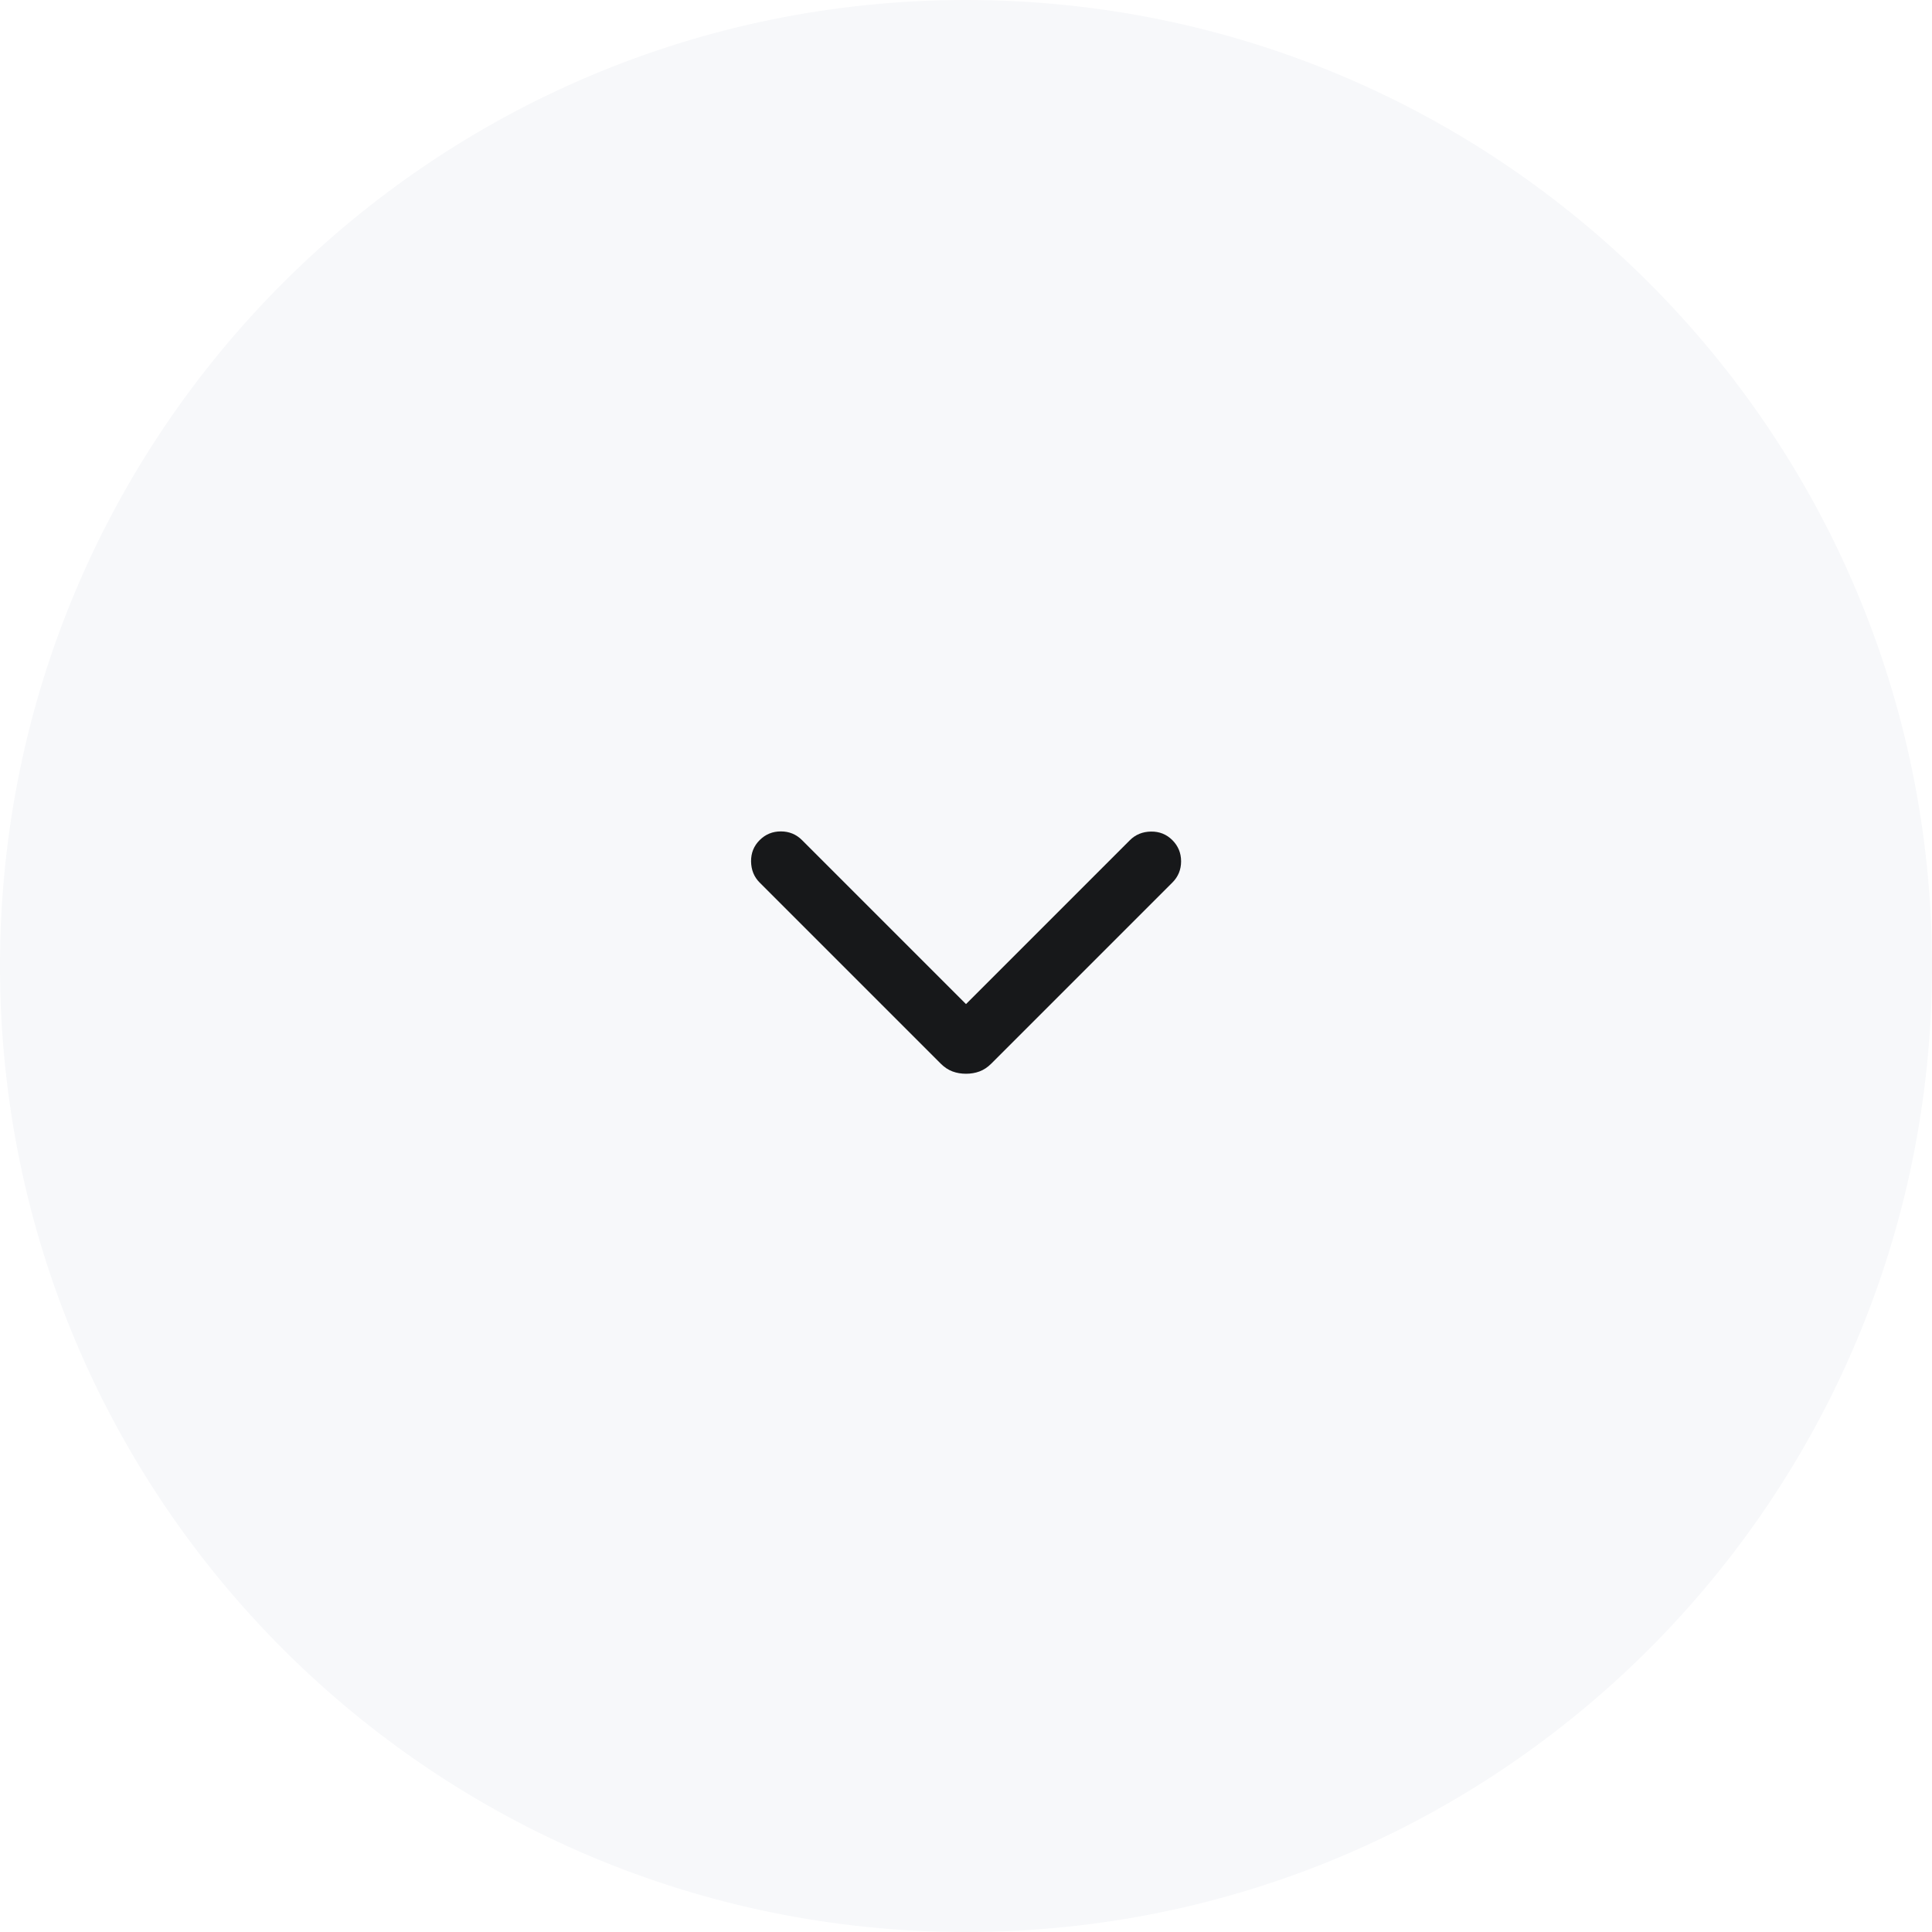 <svg width="48" height="48" viewBox="0 0 48 48" fill="none" xmlns="http://www.w3.org/2000/svg">
<g clip-path="url(#clip0_2409_13254)">
<g clip-path="url(#clip1_2409_13254)" filter="url(#filter0_dd_2409_13254)">
<path d="M0 24C0 10.745 10.745 -0 24 -0C37.255 -0 48 10.745 48 24C48 37.255 37.255 48 24 48C10.745 48 0 37.255 0 24Z" fill="#F7F8FA"/>
</g>
</g>
<mask id="mask0_2409_13254" style="mask-type:alpha" maskUnits="userSpaceOnUse" x="12" y="11" width="24" height="25">
<rect x="12" y="12" width="24" height="24" fill="#D9D9D9"/>
</mask>
<g mask="url(#mask0_2409_13254)">
<path d="M24 26.677C23.88 26.677 23.767 26.658 23.663 26.619C23.56 26.581 23.461 26.515 23.367 26.421L18.873 21.927C18.735 21.788 18.664 21.614 18.66 21.405C18.657 21.195 18.728 21.018 18.873 20.873C19.018 20.728 19.194 20.656 19.4 20.656C19.606 20.656 19.782 20.728 19.927 20.873L24 24.946L28.073 20.873C28.212 20.735 28.386 20.664 28.595 20.66C28.805 20.657 28.982 20.728 29.127 20.873C29.272 21.018 29.344 21.194 29.344 21.4C29.344 21.606 29.272 21.782 29.127 21.927L24.633 26.421C24.539 26.515 24.44 26.581 24.337 26.619C24.233 26.658 24.12 26.677 24 26.677Z" fill="#17181A"/>
</g>
<defs>
<filter id="filter0_dd_2409_13254" x="0" y="-0" width="48" height="48" filterUnits="userSpaceOnUse" color-interpolation-filters="sRGB">
<feFlood flood-opacity="0" result="BackgroundImageFix"/>
<feColorMatrix in="SourceAlpha" type="matrix" values="0 0 0 0 0 0 0 0 0 0 0 0 0 0 0 0 0 0 127 0" result="hardAlpha"/>
<feOffset/>
<feComposite in2="hardAlpha" operator="out"/>
<feColorMatrix type="matrix" values="0 0 0 0 0.675 0 0 0 0 0.694 0 0 0 0 0.749 0 0 0 0.2 0"/>
<feBlend mode="normal" in2="BackgroundImageFix" result="effect1_dropShadow_2409_13254"/>
<feColorMatrix in="SourceAlpha" type="matrix" values="0 0 0 0 0 0 0 0 0 0 0 0 0 0 0 0 0 0 127 0" result="hardAlpha"/>
<feOffset/>
<feComposite in2="hardAlpha" operator="out"/>
<feColorMatrix type="matrix" values="0 0 0 0 0.675 0 0 0 0 0.694 0 0 0 0 0.749 0 0 0 0.1 0"/>
<feBlend mode="normal" in2="effect1_dropShadow_2409_13254" result="effect2_dropShadow_2409_13254"/>
<feBlend mode="normal" in="SourceGraphic" in2="effect2_dropShadow_2409_13254" result="shape"/>
</filter>
<clipPath id="clip0_2409_13254">
<rect width="48" height="48" fill="white"/>
</clipPath>
<clipPath id="clip1_2409_13254">
<rect width="48" height="48" fill="white"/>
</clipPath>
</defs>
</svg>
